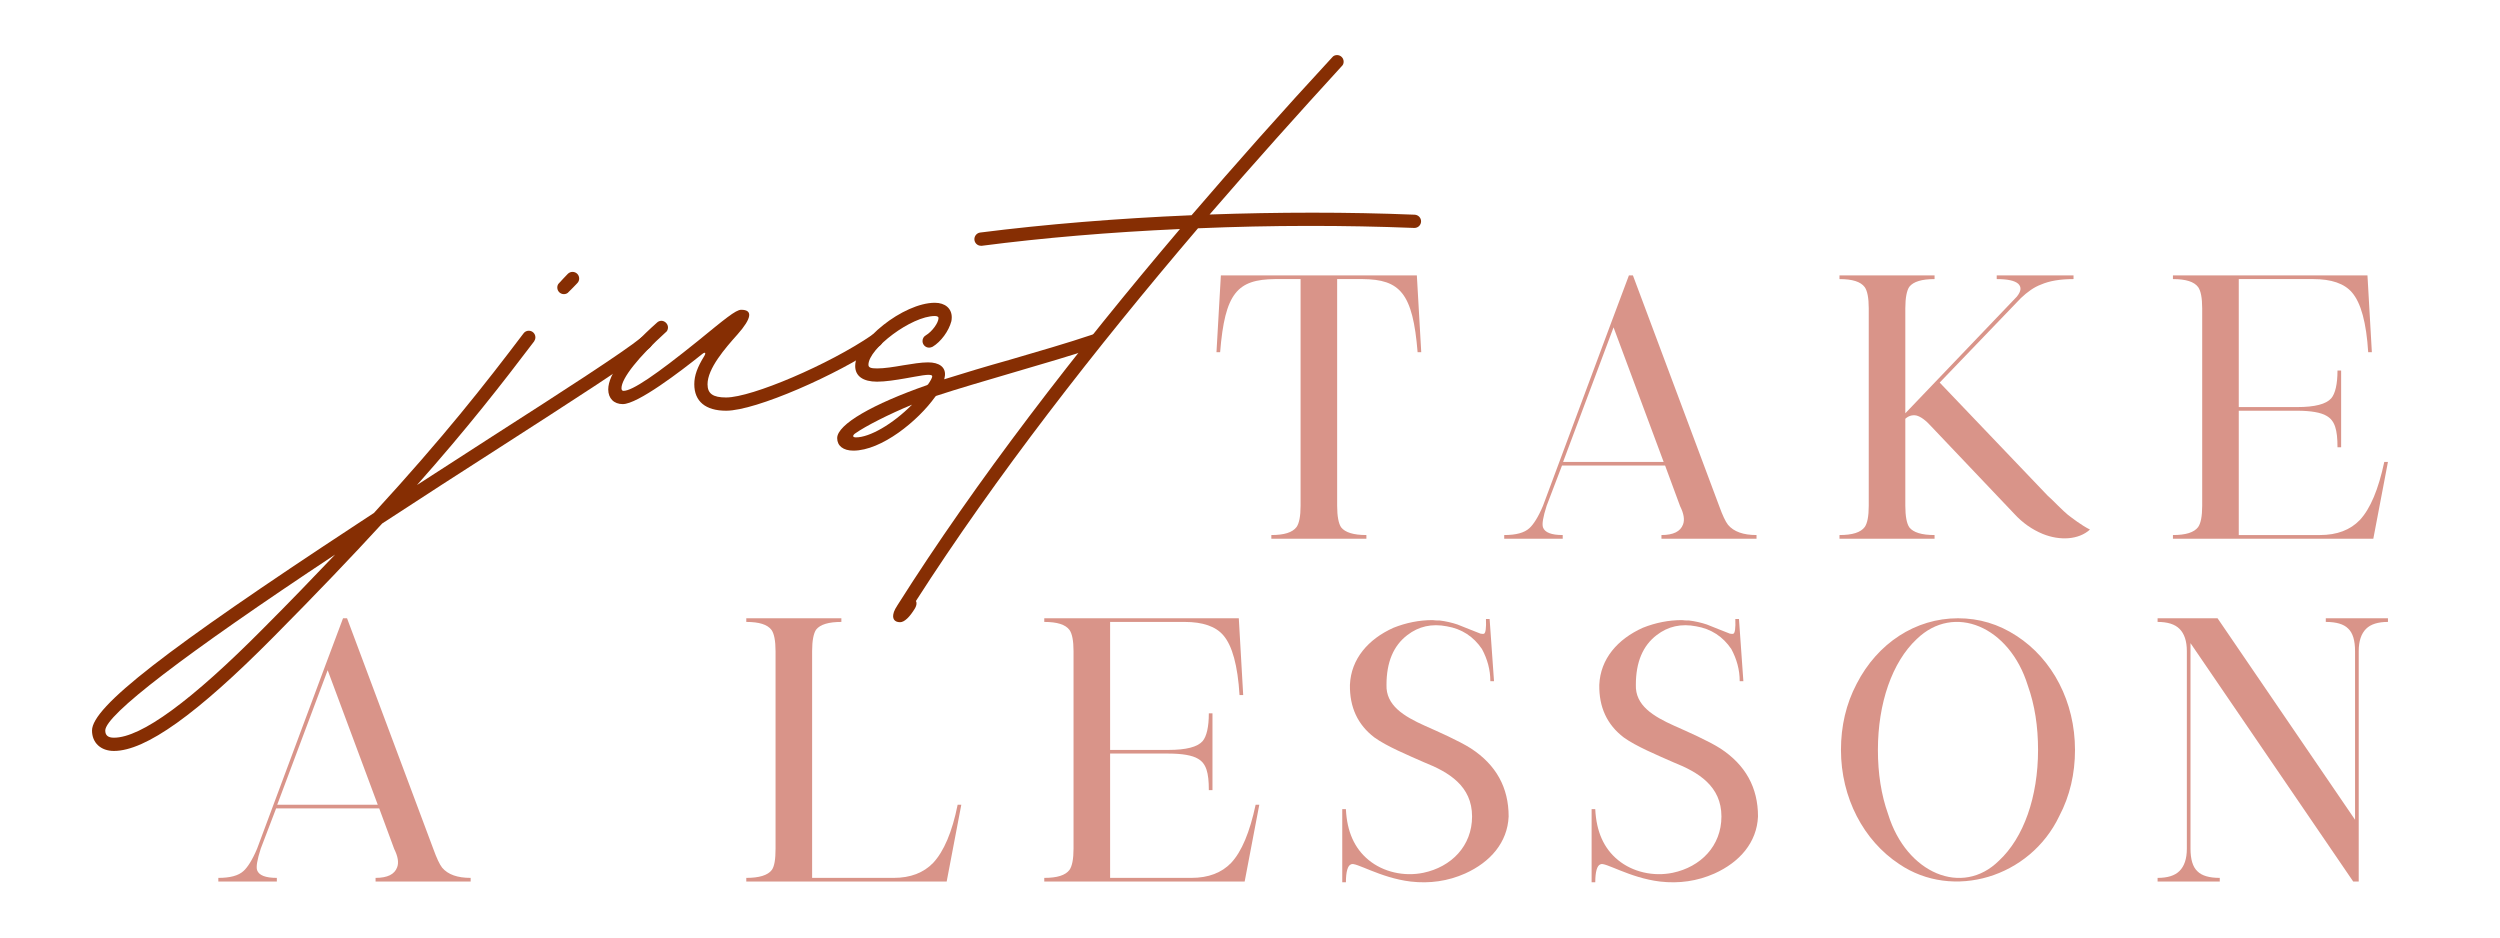 <?xml version="1.0" encoding="UTF-8"?>
<svg xmlns="http://www.w3.org/2000/svg" width="576" viewBox="0 0 576 216" height="216" version="1.0">
  <g fill="#D99489">
    <g>
      <g>
        <path d="M 5.223 -60.66 L 4.211 -42.965 L 5.055 -42.965 C 6.148 -56.613 9.016 -59.73 17.691 -59.816 L 23.59 -59.816 L 23.59 -7.582 C 23.59 -5.141 23.254 -3.539 22.664 -2.695 C 21.734 -1.434 19.797 -0.844 16.852 -0.844 L 16.852 0 L 38.754 0 L 38.754 -0.844 C 35.805 -0.844 33.867 -1.434 32.941 -2.613 C 32.352 -3.453 32.016 -5.141 32.016 -7.582 L 32.016 -59.816 L 37.91 -59.816 C 46.504 -59.73 49.453 -56.613 50.551 -42.965 L 51.391 -42.965 L 50.379 -60.66 Z M 5.223 -60.66" transform="translate(276.064 124.118)"></path>
      </g>
    </g>
  </g>
  <g fill="#D99489">
    <g>
      <g>
        <path d="M 32.941 -60.66 L 28.898 -49.875 L 13.145 -7.582 C 12.047 -4.969 10.953 -3.285 10.027 -2.441 C 8.848 -1.348 6.91 -0.844 4.211 -0.844 L 4.211 0 L 17.691 0 L 17.691 -0.844 C 15.082 -0.844 13.562 -1.434 13.145 -2.613 C 12.891 -3.371 13.145 -4.969 13.984 -7.582 L 17.523 -16.852 L 41.281 -16.852 L 44.734 -7.5 C 45.578 -5.812 45.832 -4.383 45.41 -3.285 C 44.82 -1.684 43.219 -0.844 40.438 -0.844 L 40.438 0 L 62.344 0 L 62.344 -0.844 C 59.312 -0.844 57.121 -1.602 55.773 -3.203 C 55.184 -3.961 54.508 -5.391 53.75 -7.5 L 33.867 -60.66 Z M 29.402 -48.695 L 40.945 -17.691 L 17.777 -17.691 Z M 29.402 -48.695" transform="translate(342.36 124.118)"></path>
      </g>
    </g>
  </g>
  <g fill="#D99489">
    <g>
      <g>
        <path d="M 4.211 -60.66 L 4.211 -59.816 C 7.16 -59.816 9.098 -59.227 10.027 -57.961 C 10.617 -57.121 10.953 -55.52 10.953 -53.078 L 10.953 -7.582 C 10.953 -5.141 10.617 -3.539 10.027 -2.695 C 9.098 -1.434 7.16 -0.844 4.211 -0.844 L 4.211 0 L 26.117 0 L 26.117 -0.844 C 23.168 -0.844 21.23 -1.434 20.305 -2.613 C 19.715 -3.453 19.379 -5.141 19.379 -7.582 L 19.379 -27.633 C 20.137 -28.309 20.977 -28.559 21.906 -28.391 C 22.914 -28.141 24.094 -27.297 25.441 -25.781 L 44.484 -5.73 C 46.422 -3.621 48.609 -2.105 51.055 -1.094 C 55.016 0.504 59.312 0.254 61.922 -2.105 C 59.902 -3.117 57.879 -4.719 56.867 -5.477 C 56.363 -5.898 55.52 -6.656 54.426 -7.75 C 53.328 -8.848 52.656 -9.52 52.234 -9.855 L 27.297 -35.973 L 46 -55.434 C 47.516 -56.867 49.031 -57.961 50.633 -58.551 C 52.57 -59.395 55.016 -59.816 58.133 -59.816 L 58.133 -60.66 L 40.438 -60.66 L 40.438 -59.816 C 42.883 -59.816 44.566 -59.48 45.41 -58.723 C 46.168 -57.961 46.082 -57.035 45.074 -55.773 L 19.379 -28.898 L 19.379 -53.078 C 19.379 -55.52 19.715 -57.203 20.305 -58.047 C 21.23 -59.227 23.168 -59.816 26.117 -59.816 L 26.117 -60.66 Z M 4.211 -60.66" transform="translate(419.607 124.118)"></path>
      </g>
    </g>
  </g>
  <g fill="#D99489">
    <g>
      <g>
        <path d="M 4.211 -60.66 L 4.211 -59.816 C 7.16 -59.816 9.098 -59.227 10.027 -57.961 C 10.617 -57.121 10.953 -55.52 10.953 -53.078 L 10.953 -7.582 C 10.953 -5.141 10.617 -3.539 10.027 -2.695 C 9.098 -1.434 7.16 -0.844 4.211 -0.844 L 4.211 0 L 50.379 0 L 53.75 -17.691 L 52.906 -17.691 C 51.559 -11.375 49.707 -6.91 47.262 -4.297 C 45.074 -2.023 42.039 -0.844 38.082 -0.844 L 19.379 -0.844 L 19.379 -29.488 L 32.773 -29.488 C 36.059 -29.488 38.332 -29.066 39.598 -28.309 C 41.535 -27.211 42.125 -25.105 42.125 -21.062 L 42.965 -21.062 L 42.965 -38.754 L 42.125 -38.754 C 42.125 -35.637 41.617 -33.445 40.691 -32.352 C 39.512 -31.004 36.902 -30.328 32.855 -30.328 L 19.379 -30.328 L 19.379 -59.816 L 36.562 -59.816 C 40.691 -59.816 43.727 -58.805 45.492 -56.699 C 47.516 -54.34 48.781 -49.789 49.199 -42.965 L 50.043 -42.965 L 49.031 -60.66 Z M 4.211 -60.66" transform="translate(496.433 124.118)"></path>
      </g>
    </g>
  </g>
  <g fill="#D99489">
    <g>
      <g>
        <path d="M 32.941 -60.66 L 28.898 -49.875 L 13.145 -7.582 C 12.047 -4.969 10.953 -3.285 10.027 -2.441 C 8.848 -1.348 6.91 -0.844 4.211 -0.844 L 4.211 0 L 17.691 0 L 17.691 -0.844 C 15.082 -0.844 13.562 -1.434 13.145 -2.613 C 12.891 -3.371 13.145 -4.969 13.984 -7.582 L 17.523 -16.852 L 41.281 -16.852 L 44.734 -7.5 C 45.578 -5.812 45.832 -4.383 45.41 -3.285 C 44.82 -1.684 43.219 -0.844 40.438 -0.844 L 40.438 0 L 62.344 0 L 62.344 -0.844 C 59.312 -0.844 57.121 -1.602 55.773 -3.203 C 55.184 -3.961 54.508 -5.391 53.75 -7.5 L 33.867 -60.66 Z M 29.402 -48.695 L 40.945 -17.691 L 17.777 -17.691 Z M 29.402 -48.695" transform="translate(46.093 203.109)"></path>
      </g>
    </g>
  </g>
  <g fill="#D99489">
    <g>
      <g>
        <path d="M 4.211 -60.66 L 4.211 -59.816 C 7.16 -59.816 9.098 -59.227 10.027 -57.961 C 10.617 -57.121 10.953 -55.52 10.953 -53.078 L 10.953 -7.582 C 10.953 -5.141 10.699 -3.539 10.109 -2.695 C 9.184 -1.434 7.16 -0.844 4.211 -0.844 L 4.211 0 L 50.379 0 L 53.75 -17.691 L 52.906 -17.691 C 51.645 -11.375 49.707 -6.91 47.262 -4.297 C 45.074 -2.023 42.039 -0.844 38.164 -0.844 L 19.379 -0.844 L 19.379 -53.078 C 19.379 -55.52 19.715 -57.203 20.305 -58.047 C 21.23 -59.227 23.168 -59.816 26.117 -59.816 L 26.117 -60.66 Z M 4.211 -60.66" transform="translate(167.734 203.109)"></path>
      </g>
    </g>
  </g>
  <g fill="#D99489">
    <g>
      <g>
        <path d="M 4.211 -60.66 L 4.211 -59.816 C 7.16 -59.816 9.098 -59.227 10.027 -57.961 C 10.617 -57.121 10.953 -55.52 10.953 -53.078 L 10.953 -7.582 C 10.953 -5.141 10.617 -3.539 10.027 -2.695 C 9.098 -1.434 7.16 -0.844 4.211 -0.844 L 4.211 0 L 50.379 0 L 53.75 -17.691 L 52.906 -17.691 C 51.559 -11.375 49.707 -6.91 47.262 -4.297 C 45.074 -2.023 42.039 -0.844 38.082 -0.844 L 19.379 -0.844 L 19.379 -29.488 L 32.773 -29.488 C 36.059 -29.488 38.332 -29.066 39.598 -28.309 C 41.535 -27.211 42.125 -25.105 42.125 -21.062 L 42.965 -21.062 L 42.965 -38.754 L 42.125 -38.754 C 42.125 -35.637 41.617 -33.445 40.691 -32.352 C 39.512 -31.004 36.902 -30.328 32.855 -30.328 L 19.379 -30.328 L 19.379 -59.816 L 36.562 -59.816 C 40.691 -59.816 43.727 -58.805 45.492 -56.699 C 47.516 -54.34 48.781 -49.789 49.199 -42.965 L 50.043 -42.965 L 49.031 -60.66 Z M 4.211 -60.66" transform="translate(236.39 203.109)"></path>
      </g>
    </g>
  </g>
  <g fill="#D99489">
    <g>
      <g>
        <path d="M 37.32 -60.492 C 37.406 -58.383 37.238 -57.289 36.902 -57.121 C 36.73 -57.035 36.48 -57.035 36.059 -57.121 C 35.301 -57.375 32.52 -58.551 30.75 -59.227 C 29.488 -59.648 28.055 -59.984 26.621 -60.152 C 26.031 -60.152 25.527 -60.152 25.023 -60.238 C 21.988 -60.238 18.957 -59.648 16.008 -58.469 C 10.195 -55.855 6.234 -51.309 5.98 -45.324 C 5.898 -40.188 7.75 -36.141 11.625 -33.195 C 14.406 -31.172 19.461 -29.066 23.086 -27.465 C 28.812 -25.191 34.121 -21.988 34.121 -14.996 C 34.121 -8.172 29.32 -3.371 22.914 -2.023 C 18.449 -1.094 13.648 -2.191 10.277 -4.969 C 6.992 -7.668 5.309 -11.543 5.055 -16.598 L 5.055 -16.68 L 4.211 -16.68 L 4.211 0.168 L 5.055 0.168 C 5.055 -2.273 5.477 -3.707 6.234 -3.961 C 7.16 -4.633 12.891 -0.844 19.969 0 C 24.348 0.504 28.559 -0.086 32.52 -1.852 C 38.332 -4.465 42.293 -9.016 42.547 -14.996 C 42.547 -21.652 39.68 -26.875 33.867 -30.668 C 31.086 -32.438 26.285 -34.543 23.254 -35.891 C 18.367 -38.082 14.238 -40.609 14.406 -45.324 C 14.406 -50.551 16.008 -54.34 19.207 -56.785 C 21.82 -58.805 24.852 -59.48 28.309 -58.805 C 31.762 -58.215 34.457 -56.445 36.395 -53.582 C 37.66 -51.223 38.332 -48.781 38.332 -46.168 L 39.176 -46.168 L 38.164 -60.492 Z M 37.32 -60.492" transform="translate(305.044 203.109)"></path>
      </g>
    </g>
  </g>
  <g fill="#D99489">
    <g>
      <g>
        <path d="M 37.32 -60.492 C 37.406 -58.383 37.238 -57.289 36.902 -57.121 C 36.73 -57.035 36.48 -57.035 36.059 -57.121 C 35.301 -57.375 32.52 -58.551 30.75 -59.227 C 29.488 -59.648 28.055 -59.984 26.621 -60.152 C 26.031 -60.152 25.527 -60.152 25.023 -60.238 C 21.988 -60.238 18.957 -59.648 16.008 -58.469 C 10.195 -55.855 6.234 -51.309 5.98 -45.324 C 5.898 -40.188 7.75 -36.141 11.625 -33.195 C 14.406 -31.172 19.461 -29.066 23.086 -27.465 C 28.812 -25.191 34.121 -21.988 34.121 -14.996 C 34.121 -8.172 29.32 -3.371 22.914 -2.023 C 18.449 -1.094 13.648 -2.191 10.277 -4.969 C 6.992 -7.668 5.309 -11.543 5.055 -16.598 L 5.055 -16.68 L 4.211 -16.68 L 4.211 0.168 L 5.055 0.168 C 5.055 -2.273 5.477 -3.707 6.234 -3.961 C 7.16 -4.633 12.891 -0.844 19.969 0 C 24.348 0.504 28.559 -0.086 32.52 -1.852 C 38.332 -4.465 42.293 -9.016 42.547 -14.996 C 42.547 -21.652 39.68 -26.875 33.867 -30.668 C 31.086 -32.438 26.285 -34.543 23.254 -35.891 C 18.367 -38.082 14.238 -40.609 14.406 -45.324 C 14.406 -50.551 16.008 -54.34 19.207 -56.785 C 21.82 -58.805 24.852 -59.48 28.309 -58.805 C 31.762 -58.215 34.457 -56.445 36.395 -53.582 C 37.66 -51.223 38.332 -48.781 38.332 -46.168 L 39.176 -46.168 L 38.164 -60.492 Z M 37.32 -60.492" transform="translate(362.496 203.109)"></path>
      </g>
    </g>
  </g>
  <g fill="#D99489">
    <g>
      <g>
        <path d="M 44.652 -56.613 C 40.523 -59.312 36.059 -60.66 31.172 -60.66 C 21.398 -60.66 12.637 -54.93 7.836 -45.578 C 5.391 -40.945 4.211 -35.805 4.211 -30.328 C 4.211 -19.293 9.438 -9.438 17.609 -4.043 C 29.992 4.383 47.77 -0.926 54.508 -15.082 C 56.953 -19.715 58.133 -24.852 58.133 -30.328 C 58.133 -41.367 52.992 -51.223 44.652 -56.613 Z M 21.652 -55.855 C 30.246 -64.195 43.051 -58.805 47.262 -45.156 C 48.863 -40.691 49.621 -35.723 49.621 -30.328 C 49.621 -19.547 46.336 -10.109 40.609 -4.801 C 32.184 3.539 19.293 -1.852 15.082 -15.5 C 13.48 -19.969 12.723 -24.938 12.723 -30.328 C 12.723 -41.113 16.008 -50.551 21.652 -55.855 Z M 21.652 -55.855" transform="translate(419.947 203.109)"></path>
      </g>
    </g>
  </g>
  <g fill="#D99489">
    <g>
      <g>
        <path d="M 4.211 -60.66 L 4.211 -59.816 C 6.488 -59.816 8.172 -59.312 9.266 -58.215 C 10.363 -57.121 10.953 -55.434 10.953 -53.078 L 10.953 -7.582 C 10.953 -5.223 10.363 -3.539 9.266 -2.441 C 8.172 -1.348 6.488 -0.844 4.211 -0.844 L 4.211 0 L 18.535 0 L 18.535 -0.844 C 16.09 -0.844 14.406 -1.348 13.395 -2.359 C 12.301 -3.371 11.793 -5.141 11.793 -7.582 L 11.793 -54.93 L 49.285 0 L 50.551 0 L 50.551 -53.078 C 50.551 -55.434 51.141 -57.121 52.234 -58.215 C 53.328 -59.312 55.016 -59.816 57.289 -59.816 L 57.289 -60.66 L 42.965 -60.66 L 42.965 -59.816 C 45.41 -59.816 47.094 -59.312 48.105 -58.301 C 49.199 -57.289 49.707 -55.52 49.707 -53.078 L 49.707 -14.238 L 18.027 -60.66 Z M 4.211 -60.66" transform="translate(492.898 203.109)"></path>
      </g>
    </g>
  </g>
  <g fill="#862E03">
    <g>
      <g>
        <path d="M 13.473 -26.438 C 13.898 -26.438 14.32 -26.609 14.574 -26.949 L 15.551 -27.922 C 15.891 -28.305 16.27 -28.641 16.566 -28.98 C 16.863 -29.277 16.992 -29.66 16.992 -30.039 C 16.992 -30.887 16.312 -31.566 15.465 -31.566 C 15.043 -31.566 14.66 -31.398 14.363 -31.102 C 14.066 -30.762 13.727 -30.422 13.348 -30.039 C 13.008 -29.66 12.625 -29.277 12.371 -28.98 C 12.074 -28.727 11.949 -28.348 11.949 -27.965 C 11.949 -27.117 12.625 -26.438 13.473 -26.438 Z M 32.285 -16.777 C 31.949 -16.777 31.609 -16.652 31.312 -16.441 C 26.863 -12.879 13.473 -4.238 -3.051 6.355 L -20.379 17.543 C -8.688 4.363 -0.848 -5.719 6.609 -15.551 C 6.781 -15.805 6.906 -16.145 6.906 -16.48 C 6.906 -17.328 6.227 -18.008 5.383 -18.008 C 4.914 -18.008 4.449 -17.797 4.152 -17.371 C -4.789 -5.551 -14.277 6.523 -30.297 23.98 L -34.363 26.652 C -78.344 55.547 -95.25 68.684 -95.25 74.105 C -95.25 76.945 -93.215 78.809 -90.207 78.809 C -82.918 78.809 -71.055 70.336 -53.473 52.582 C -43.598 42.625 -35.336 33.98 -28.387 26.398 C -19.109 20.34 -9.871 14.363 -1.398 8.941 C 15.125 -1.695 28.641 -10.379 33.219 -14.066 C 33.602 -14.363 33.812 -14.789 33.812 -15.254 C 33.812 -16.102 33.133 -16.777 32.285 -16.777 Z M -55.676 50.465 C -72.328 67.285 -83.938 75.758 -90.207 75.758 C -91.562 75.758 -92.199 75.207 -92.199 74.105 C -92.199 70.547 -74.148 56.691 -39.234 33.559 C -44.32 38.895 -49.742 44.531 -55.676 50.465 Z M -55.676 50.465" transform="translate(116.45 94.208)"></path>
      </g>
    </g>
  </g>
  <g fill="#862E03">
    <g>
      <g>
        <path d="M 57.074 -17.328 C 56.734 -17.328 56.438 -17.246 56.184 -17.031 C 46.312 -10.254 28.473 -2.629 22.543 -2.629 C 19.492 -2.629 18.262 -3.516 18.262 -5.676 C 18.262 -9.32 22.328 -13.98 25.168 -17.16 C 28.473 -20.891 28.727 -22.836 26.016 -22.836 C 24.746 -22.836 22.16 -20.633 16.016 -15.633 C 6.355 -7.84 0.934 -4.152 -1.102 -4.152 C -1.312 -4.152 -1.566 -4.281 -1.566 -4.746 C -1.566 -7.035 2.289 -11.906 8.645 -17.668 L 8.602 -17.625 C 8.941 -17.84 9.152 -18.305 9.152 -18.77 C 9.152 -19.574 8.434 -20.297 7.625 -20.297 C 7.246 -20.297 6.863 -20.125 6.609 -19.871 C -0.637 -13.43 -4.617 -7.965 -4.617 -4.492 C -4.617 -2.414 -3.305 -1.102 -1.27 -1.102 C 2.16 -1.102 11.949 -8.559 17.074 -12.668 C 17.711 -13.176 17.965 -12.922 17.5 -12.16 C 15.93 -9.617 15.211 -7.711 15.211 -5.676 C 15.211 -1.738 17.797 0.422 22.543 0.422 C 29.406 0.422 48.219 -7.883 57.922 -14.531 C 58.344 -14.828 58.598 -15.297 58.598 -15.805 C 58.598 -16.609 57.879 -17.328 57.074 -17.328 Z M 57.074 -17.328" transform="translate(144.754 94.208)"></path>
      </g>
    </g>
  </g>
  <g fill="#862E03">
    <g>
      <g>
        <path d="M 54.785 -17.203 C 54.574 -17.203 54.402 -17.16 54.277 -17.117 C 48.516 -15.168 41.734 -13.219 35.082 -11.27 C 29.785 -9.789 24.574 -8.219 20.125 -6.82 C 20.211 -7.117 20.254 -7.457 20.297 -7.711 C 20.465 -9.617 18.98 -10.719 16.398 -10.719 C 14.828 -10.719 12.711 -10.379 10.676 -10.043 C 8.473 -9.66 6.355 -9.32 4.66 -9.32 C 3.18 -9.32 2.668 -9.535 2.668 -10.168 C 2.668 -13.898 12.586 -21.398 17.965 -21.398 C 18.43 -21.398 18.812 -21.27 18.812 -20.93 C 18.812 -19.828 17.328 -17.797 15.891 -16.949 C 15.422 -16.695 15.125 -16.188 15.125 -15.633 C 15.125 -14.789 15.805 -14.109 16.652 -14.109 C 16.906 -14.109 17.203 -14.195 17.457 -14.32 C 19.363 -15.465 21.184 -17.922 21.777 -20.211 C 21.82 -20.422 21.863 -20.805 21.863 -21.102 C 21.863 -23.133 20.34 -24.449 17.965 -24.449 C 10.762 -24.449 -0.383 -15.633 -0.383 -9.871 C -0.383 -7.543 1.441 -6.27 4.66 -6.27 C 6.566 -6.27 8.984 -6.652 11.188 -7.035 C 13.98 -7.5 16.992 -8.219 17.328 -7.625 C 17.5 -7.332 16.949 -6.441 16.398 -5.637 L 16.145 -5.465 C 3.77 -1.145 -4.535 3.559 -4.535 6.738 C -4.535 8.516 -3.137 9.617 -0.805 9.617 C 5.676 9.617 14.109 2.754 18.051 -2.797 C 18.094 -2.883 18.176 -2.922 18.305 -3.008 C 23.305 -4.66 29.488 -6.441 35.93 -8.348 C 42.582 -10.297 49.445 -12.289 55.25 -14.238 C 55.887 -14.406 56.312 -15 56.312 -15.676 C 56.312 -16.523 55.633 -17.203 54.785 -17.203 Z M -0.211 6.566 C -0.637 6.566 -0.848 6.441 -0.848 6.27 C -0.848 6.059 -0.637 5.805 -0.297 5.594 C 1.992 3.984 7.289 1.27 12.711 -0.973 C 8.219 3.559 2.922 6.566 -0.211 6.566 Z M -0.211 6.566" transform="translate(197.421 94.208)"></path>
      </g>
    </g>
  </g>
  <g fill="#862E03">
    <g>
      <g>
        <path d="M 78.004 -44.742 C 62.496 -45.379 46.438 -45.336 30.762 -44.785 C 40.973 -56.605 51.227 -68.047 61.227 -78.98 C 61.523 -79.234 61.648 -79.613 61.648 -79.996 C 61.648 -80.844 60.973 -81.52 60.125 -81.52 C 59.699 -81.52 59.277 -81.352 59.023 -81.012 C 47.668 -68.727 36.863 -56.566 26.609 -44.617 C 9.574 -43.895 -7.074 -42.539 -22.074 -40.633 C -22.836 -40.547 -23.43 -39.871 -23.43 -39.109 C -23.43 -38.262 -22.754 -37.582 -21.906 -37.582 L -21.695 -37.582 C -7.668 -39.406 7.883 -40.719 23.938 -41.438 C 0.086 -13.348 -23.008 16.523 -41.184 45.293 C -41.523 45.801 -41.82 46.352 -41.988 46.82 L -41.988 46.863 C -42.457 48.262 -41.906 49.148 -40.547 49.148 C -39.574 49.148 -38.344 48.008 -37.074 45.887 C -36.734 45.25 -36.652 44.66 -36.906 44.277 C -18.602 15.719 4.406 -13.855 28.09 -41.609 C 44.996 -42.328 61.945 -42.328 77.879 -41.691 L 77.961 -41.691 C 78.809 -41.691 79.488 -42.371 79.488 -43.219 C 79.488 -44.023 78.852 -44.699 78.004 -44.742 Z M 78.004 -44.742" transform="translate(247.927 94.208)"></path>
      </g>
    </g>
  </g>
</svg>
